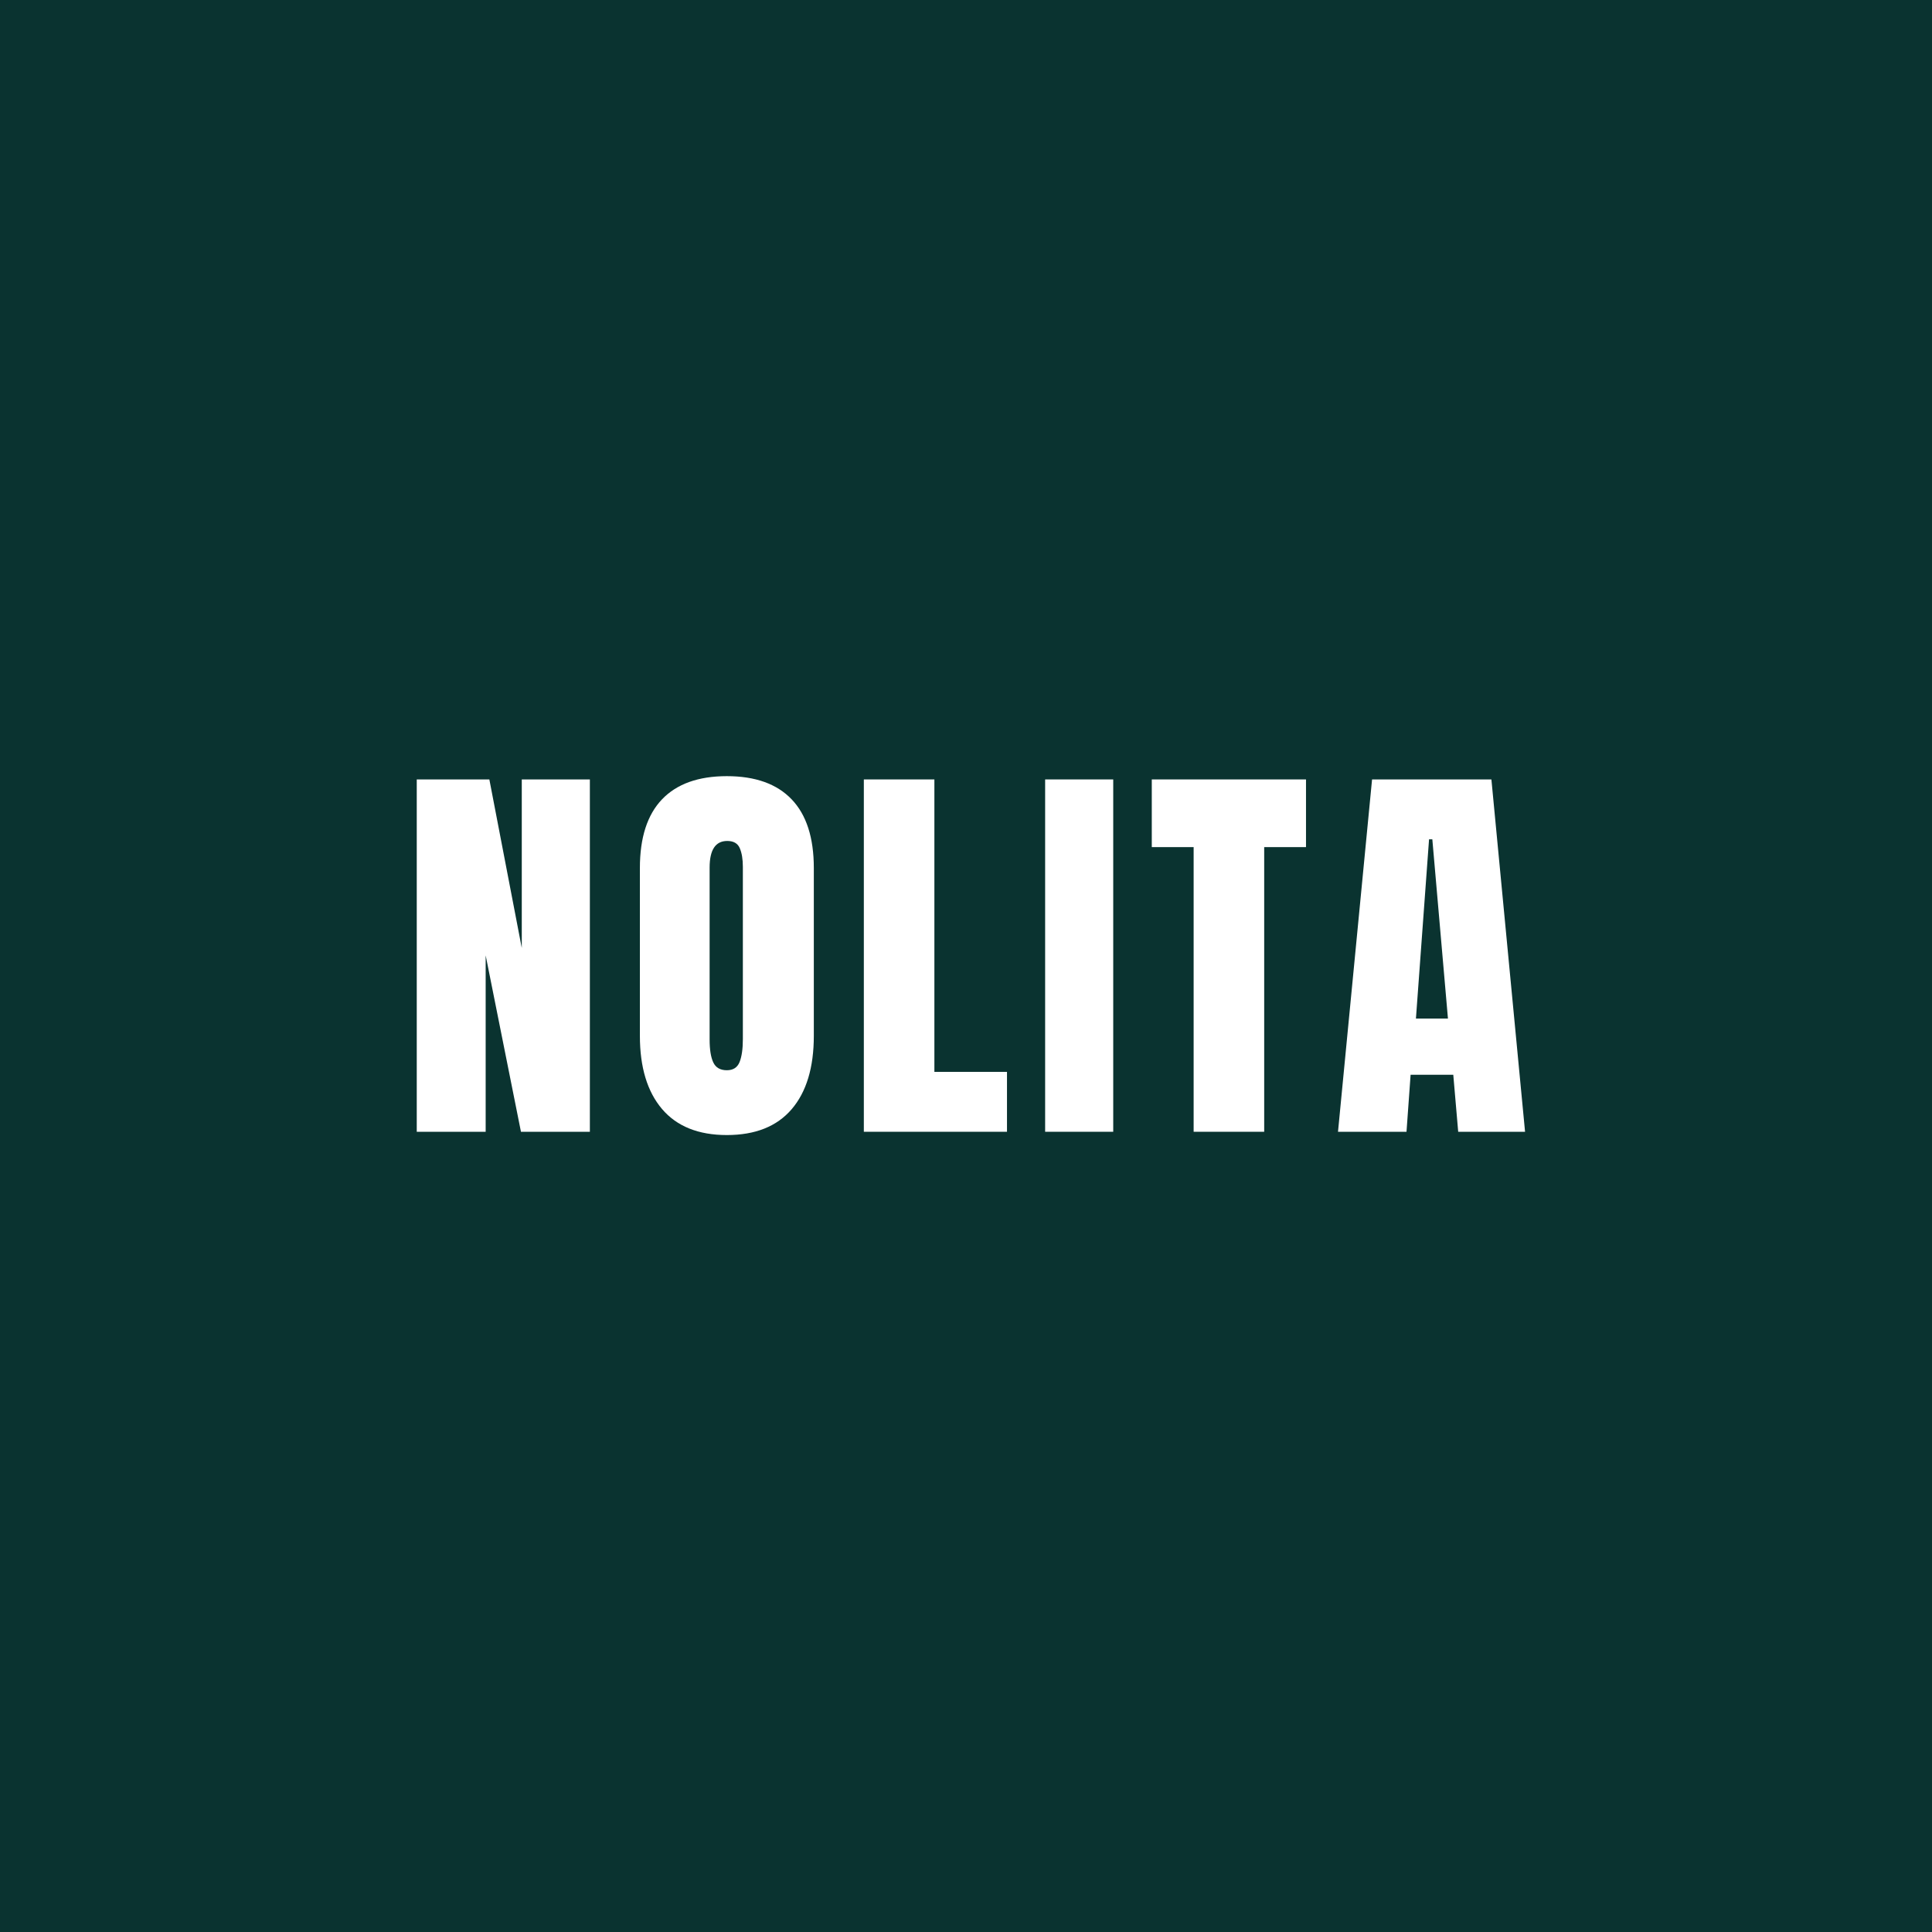 <svg version="1.0" preserveAspectRatio="xMidYMid meet" height="1080" viewBox="0 0 810 810" zoomAndPan="magnify" width="1080" xmlns:xlink="http://www.w3.org/1999/xlink" xmlns="http://www.w3.org/2000/svg"><defs><g></g></defs><rect fill-opacity="1" height="972" y="-81" fill="#ffffff" width="972" x="-81"></rect><rect fill-opacity="1" height="972" y="-81" fill="#0a3330" width="972" x="-81"></rect><g fill-opacity="1" fill="#ffffff"><g transform="translate(168.195, 474.5)"><g><path d="M 6.531 0 L 6.531 -147.719 L 36.969 -147.719 L 50.562 -77.047 L 50.562 -147.719 L 79.109 -147.719 L 79.109 0 L 50.219 0 L 35.422 -73.953 L 35.422 0 Z M 6.531 0"></path></g></g></g><g fill-opacity="1" fill="#ffffff"><g transform="translate(262.948, 474.5)"><g><path d="M 41.781 1.375 C 29.863 1.375 20.805 -2.266 14.609 -9.547 C 8.422 -16.828 5.328 -27.055 5.328 -40.234 L 5.328 -110.578 C 5.328 -123.305 8.422 -132.906 14.609 -139.375 C 20.805 -145.852 29.863 -149.094 41.781 -149.094 C 53.707 -149.094 62.766 -145.852 68.953 -139.375 C 75.148 -132.906 78.25 -123.305 78.25 -110.578 L 78.25 -40.234 C 78.25 -26.941 75.148 -16.68 68.953 -9.453 C 62.766 -2.234 53.707 1.375 41.781 1.375 Z M 41.781 -25.797 C 44.426 -25.797 46.207 -26.941 47.125 -29.234 C 48.039 -31.523 48.5 -34.734 48.5 -38.859 L 48.5 -111.094 C 48.5 -114.301 48.066 -116.906 47.203 -118.906 C 46.348 -120.914 44.598 -121.922 41.953 -121.922 C 37.023 -121.922 34.562 -118.195 34.562 -110.75 L 34.562 -38.688 C 34.562 -34.445 35.078 -31.238 36.109 -29.062 C 37.141 -26.883 39.031 -25.797 41.781 -25.797 Z M 41.781 -25.797"></path></g></g></g><g fill-opacity="1" fill="#ffffff"><g transform="translate(355.638, 474.5)"><g><path d="M 6.531 0 L 6.531 -147.719 L 36.109 -147.719 L 36.109 -25.109 L 66.547 -25.109 L 66.547 0 Z M 6.531 0"></path></g></g></g><g fill-opacity="1" fill="#ffffff"><g transform="translate(433.023, 474.5)"><g><path d="M 5.156 0 L 5.156 -147.719 L 33.703 -147.719 L 33.703 0 Z M 5.156 0"></path></g></g></g><g fill-opacity="1" fill="#ffffff"><g transform="translate(481.174, 474.5)"><g><path d="M 19.266 0 L 19.266 -119.344 L 1.719 -119.344 L 1.719 -147.719 L 66.375 -147.719 L 66.375 -119.344 L 48.844 -119.344 L 48.844 0 Z M 19.266 0"></path></g></g></g><g fill-opacity="1" fill="#ffffff"><g transform="translate(558.387, 474.5)"><g><path d="M 2.578 0 L 16.859 -147.719 L 66.891 -147.719 L 81 0 L 52.969 0 L 50.906 -23.906 L 33.016 -23.906 L 31.297 0 Z M 35.25 -47.469 L 48.672 -47.469 L 42.125 -122.609 L 40.75 -122.609 Z M 35.25 -47.469"></path></g></g></g></svg>